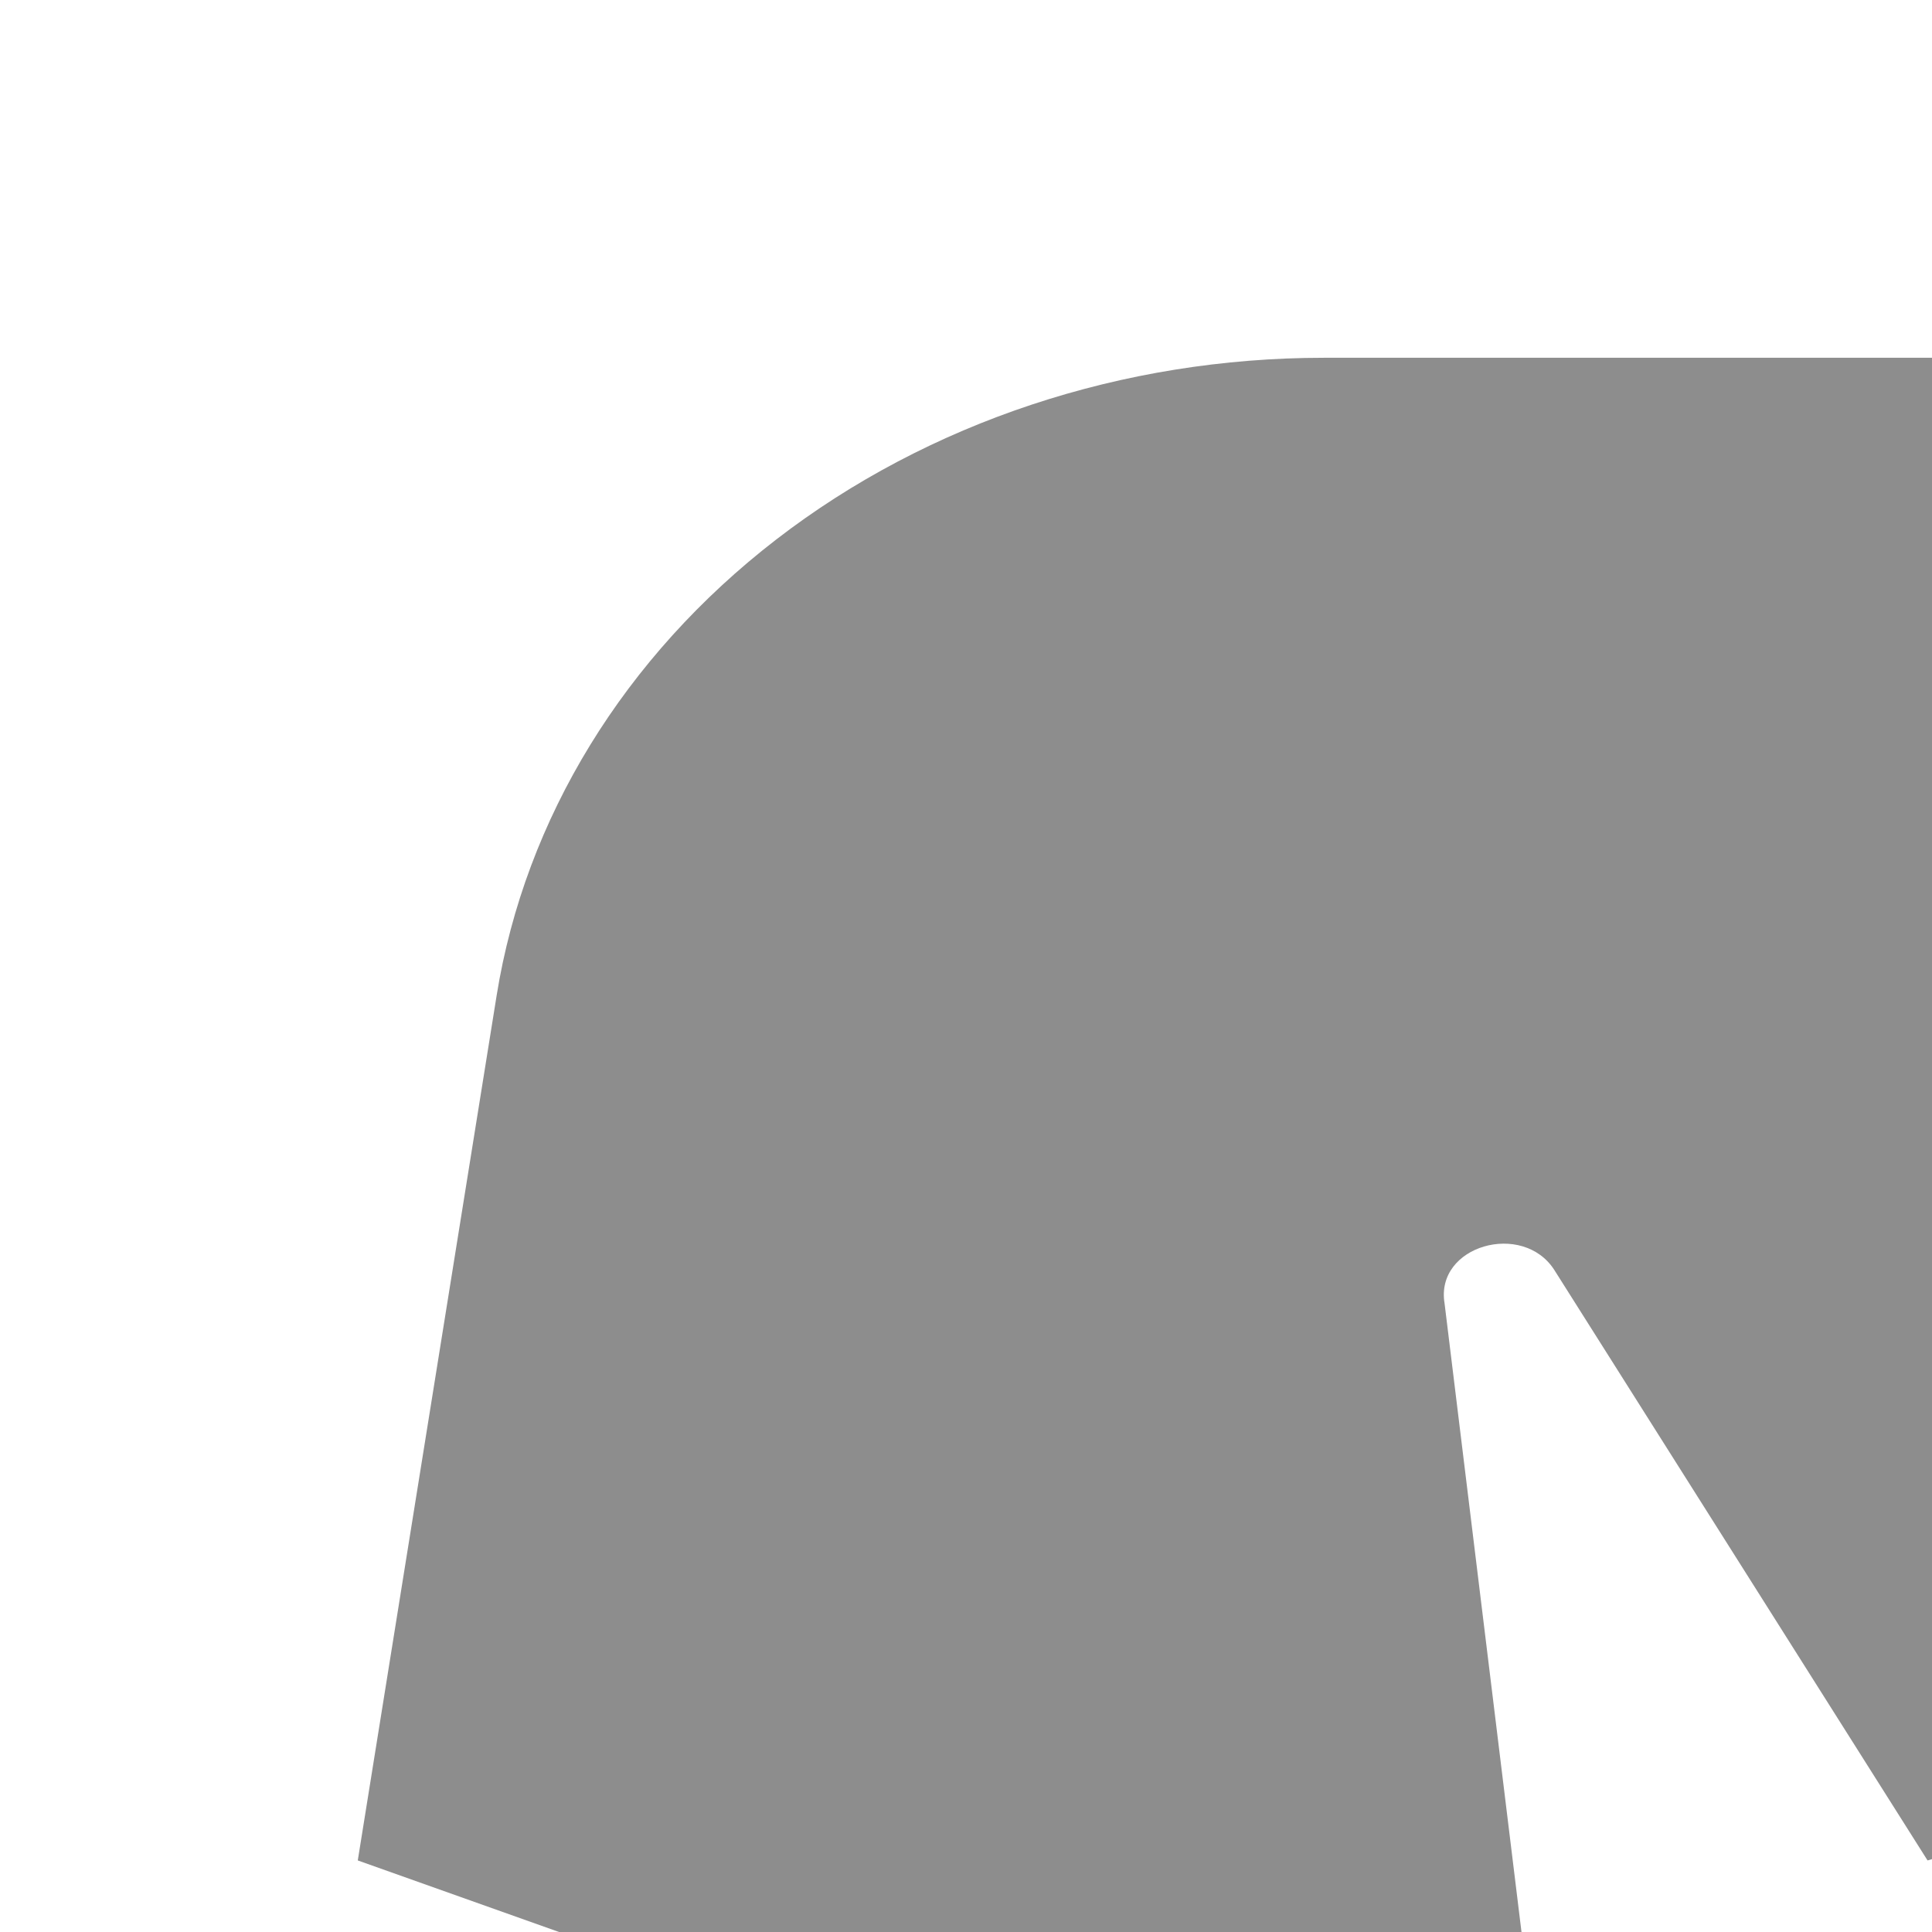 <svg width="27" height="27" viewBox="0 0 27 27" fill="none" xmlns="http://www.w3.org/2000/svg">
<g filter="url(#filter0_i_1_857)">
<path d="M27 7.5V19.5L21.938 21L16.723 12.75C16.284 12.06 15.053 12.405 15.188 13.215L16.875 27L0 21L1.941 8.91C2.339 6.437 3.727 4.175 5.85 2.538C7.973 0.901 10.69 9.22278e-05 13.5 0H27L24.334 3.555C25.92 4.32 27 5.79 27 7.5Z" fill="#8D8D8D"/>
</g>
<defs>
<filter id="filter0_i_1_857" x="0" y="0" width="32" height="32" filterUnits="userSpaceOnUse" color-interpolation-filters="sRGB">
<feFlood flood-opacity="0" result="BackgroundImageFix"/>
<feBlend mode="normal" in="SourceGraphic" in2="BackgroundImageFix" result="shape"/>
<feColorMatrix in="SourceAlpha" type="matrix" values="0 0 0 0 0 0 0 0 0 0 0 0 0 0 0 0 0 0 127 0" result="hardAlpha"/>
<feOffset dx="5" dy="5"/>
<feGaussianBlur stdDeviation="4.1"/>
<feComposite in2="hardAlpha" operator="arithmetic" k2="-1" k3="1"/>
<feColorMatrix type="matrix" values="0 0 0 0 0 0 0 0 0 0 0 0 0 0 0 0 0 0 0.47 0"/>
<feBlend mode="normal" in2="shape" result="effect1_innerShadow_1_857"/>
</filter>
</defs>
</svg>
